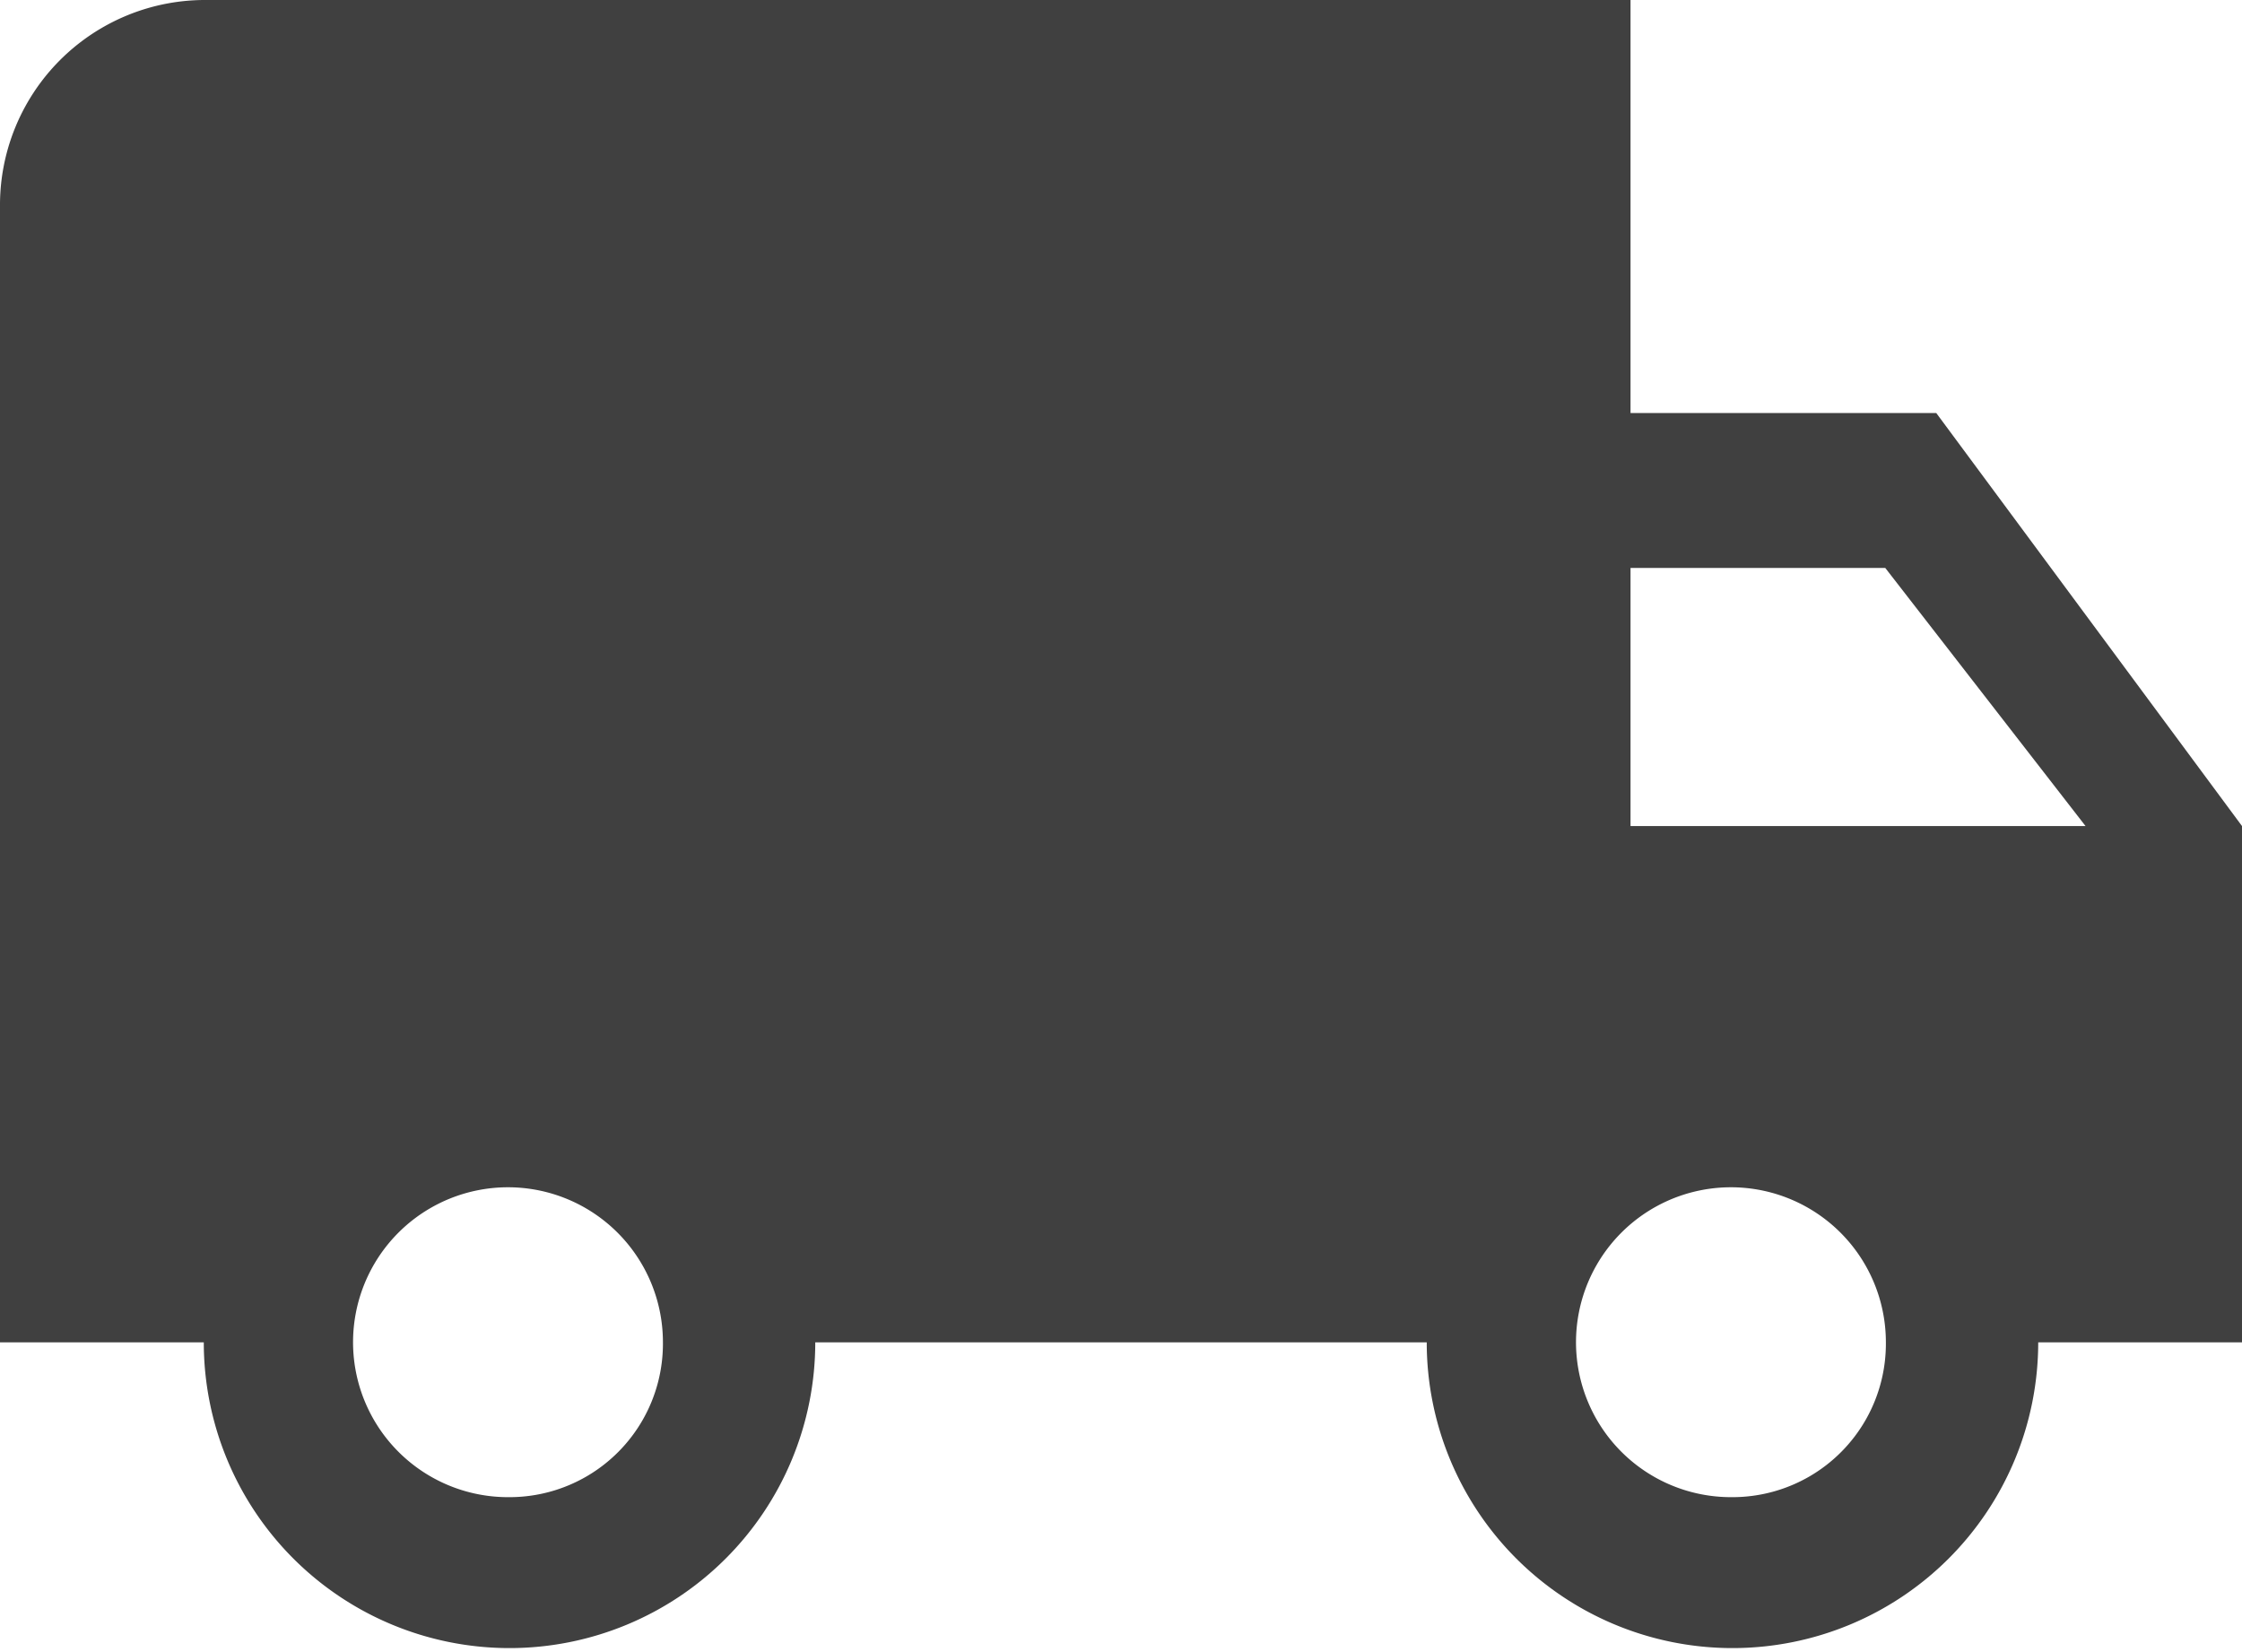 <svg xmlns="http://www.w3.org/2000/svg" width="19" height="14" viewBox="0 0 19 14">
  <g id="icon-cargo" transform="translate(0 -64)">
    <g id="Group_17442" data-name="Group 17442" transform="translate(0 64)">
      <path id="Path_20849" data-name="Path 20849" d="M16.409,67.5H13.818V64H1.727A1.738,1.738,0,0,0,0,65.75v9.625H1.727a2.591,2.591,0,1,0,5.182,0h5.182a2.591,2.591,0,1,0,5.182,0H19V71ZM4.318,76.687a1.313,1.313,0,1,1,1.3-1.312A1.3,1.3,0,0,1,4.318,76.687Zm10.364,0a1.313,1.313,0,1,1,1.3-1.312A1.3,1.3,0,0,1,14.682,76.687ZM13.818,71V68.813h2.159L17.674,71Z" transform="translate(0 -64)" fill="#404040"/>
    </g>
  </g>
</svg>
